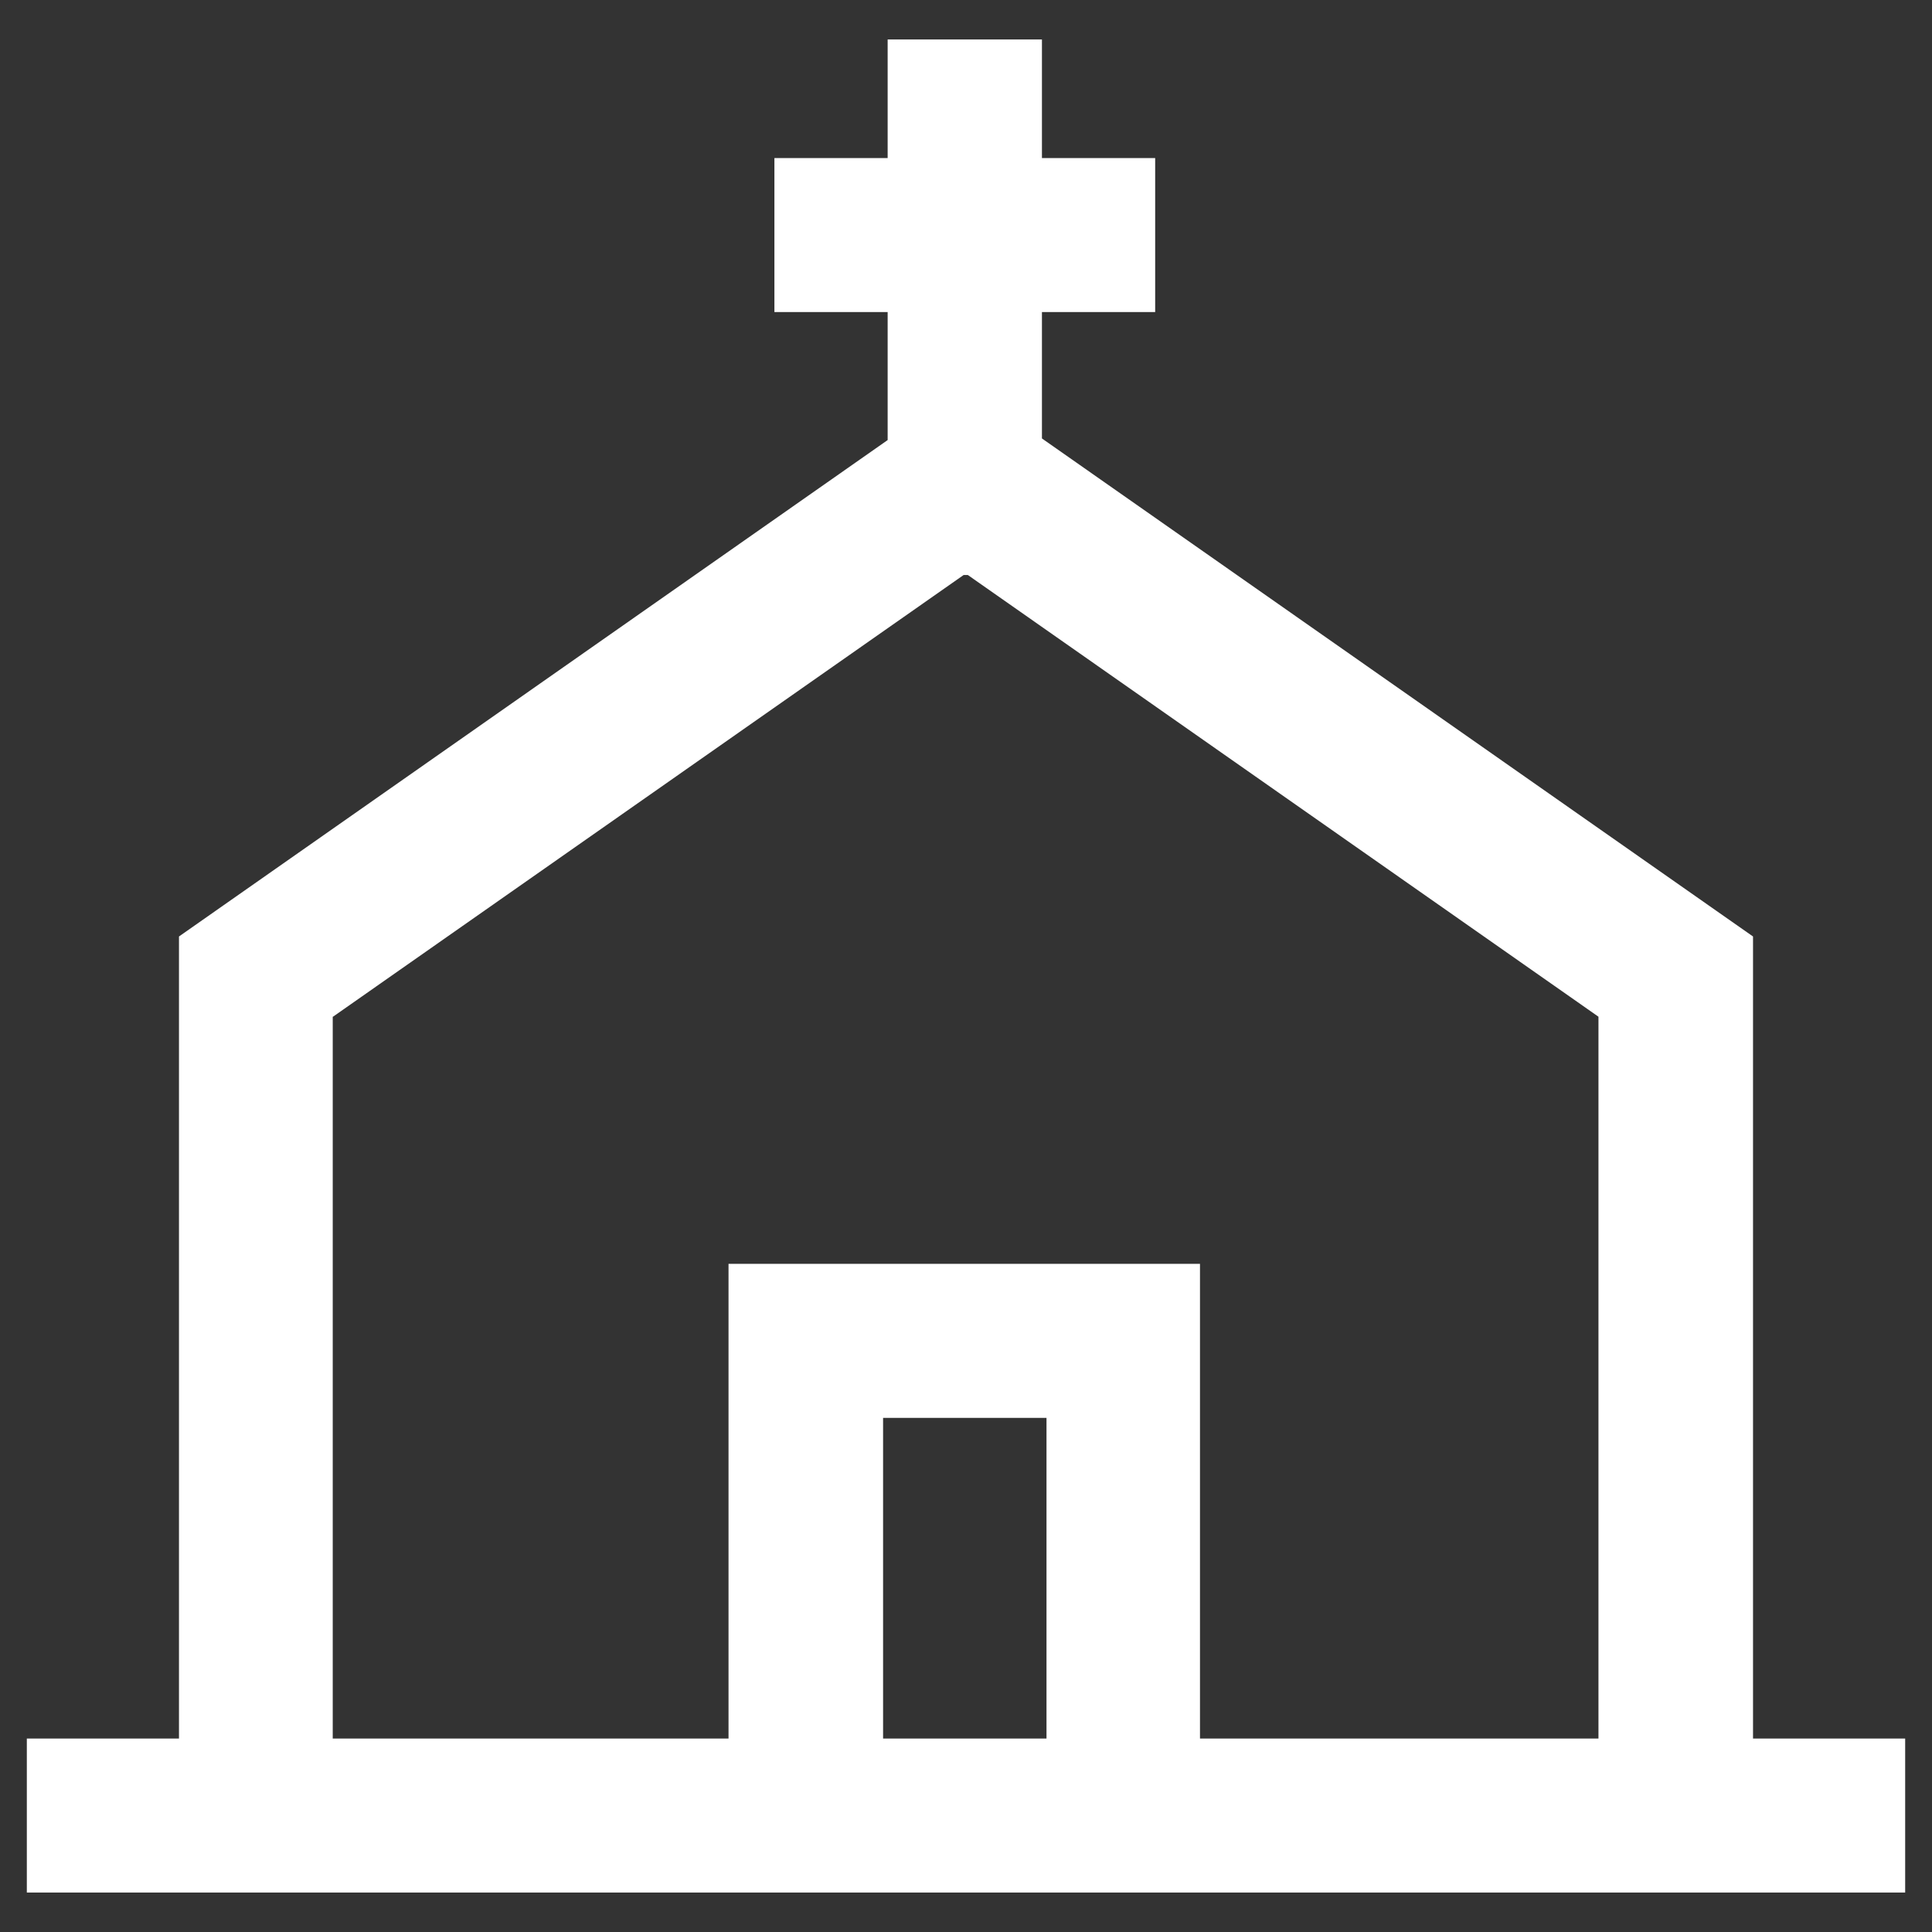 <?xml version="1.0" encoding="UTF-8"?>
<svg id="Layer_1" data-name="Layer 1" xmlns="http://www.w3.org/2000/svg" viewBox="0 0 72 72">
  <rect x="0" y="0" width="72" height="72" fill="#333333" stroke="none"/>
  <defs>
    <style>
      .cls-1 {
        fill: #fff;
      }
    </style>
  </defs>
  <g id="Chapel_-_Reverse" data-name="Chapel - Reverse">
    <path class="cls-1" d="M32.91,52.84h6.09v11.95h-6.09v-11.95ZM12.41,37.89l23.5-16.46h.16l23.5,16.46v26.9h-14.85v-17.69h-17.57v17.69h-14.75v-26.9ZM33.08,1.47v4.42h-4.22v5.74h4.22v4.77L6.67,34.9v29.89H1v5.74h70v-5.74h-5.67v-29.89l-26.5-18.56v-4.71h4.22v-5.74h-4.22V1.47h-5.74Z"/>
  </g>
</svg>